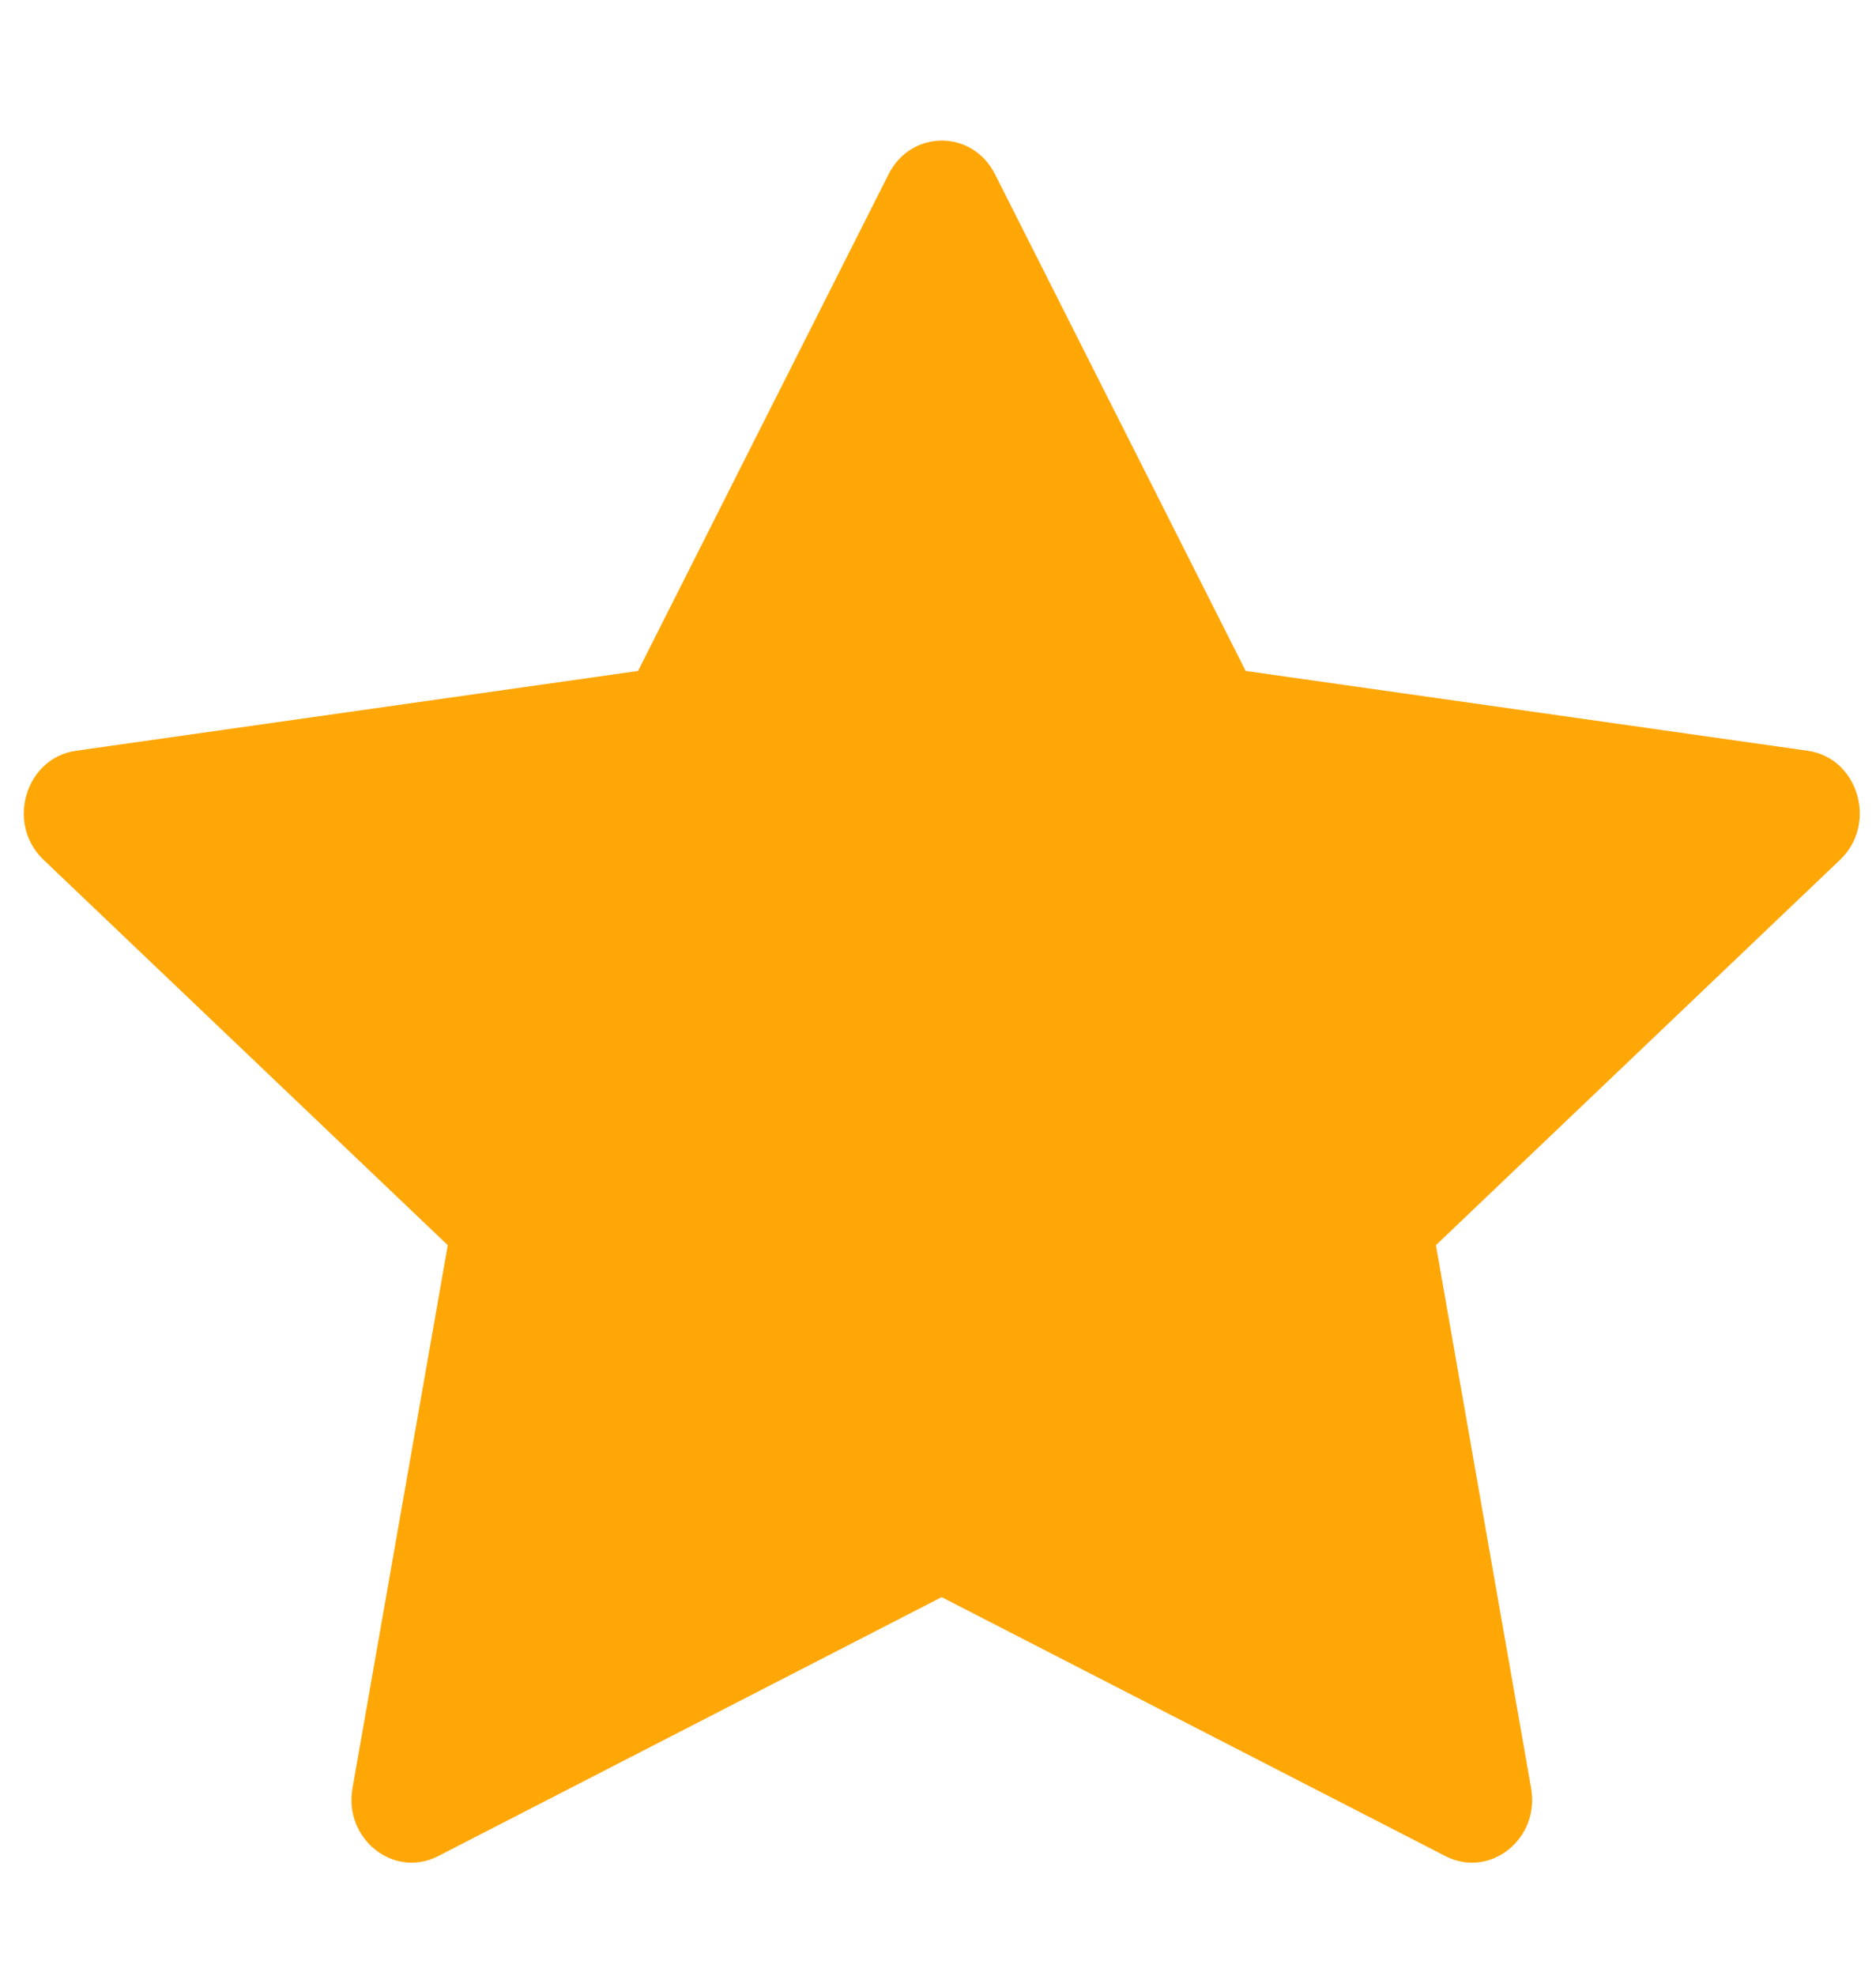 <svg width="19" height="20" viewBox="0 0 19 20" fill="none" xmlns="http://www.w3.org/2000/svg">
<path d="M4.437 18.79C3.989 19.02 3.48 18.617 3.57 18.102L4.535 12.605L0.441 8.704C0.058 8.34 0.257 7.672 0.77 7.6L6.462 6.792L9 1.763C9.229 1.31 9.848 1.31 10.077 1.763L12.616 6.792L18.308 7.6C18.82 7.672 19.019 8.34 18.636 8.704L14.543 12.605L15.507 18.102C15.598 18.617 15.089 19.02 14.64 18.79L9.537 16.168L4.437 18.79Z" fill="#FFA707"/>
</svg>
